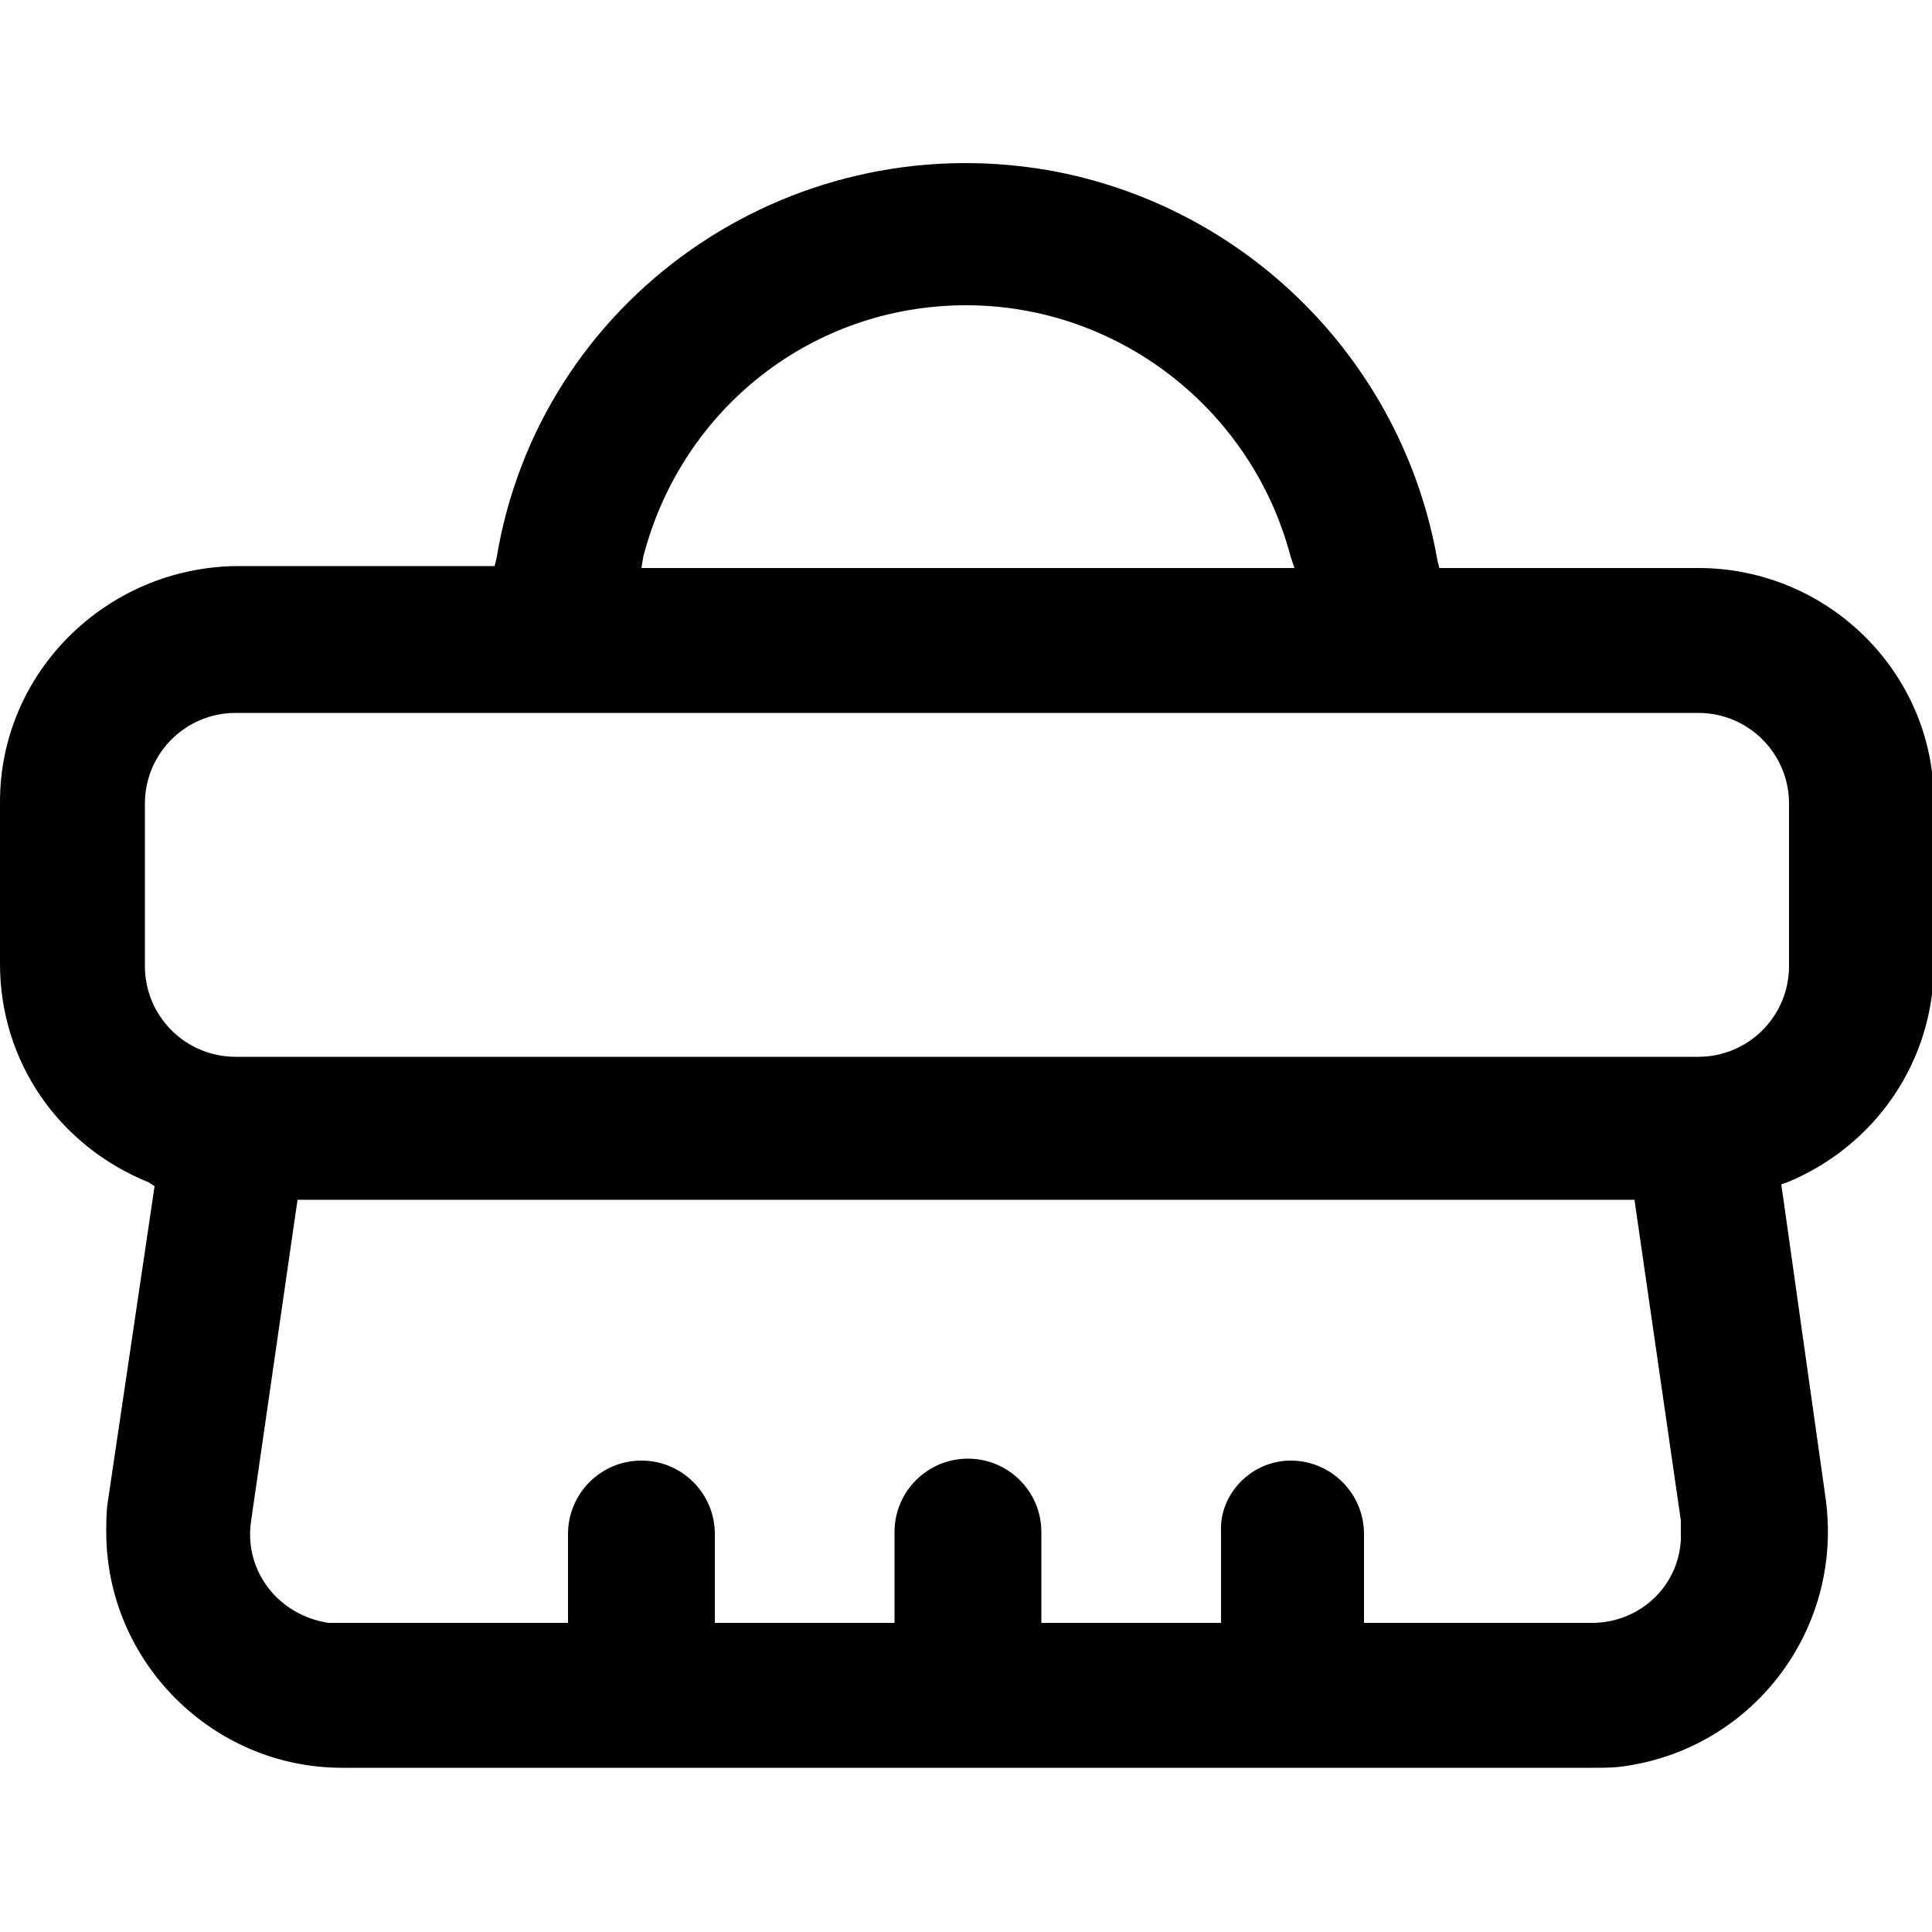 <?xml version="1.0" encoding="UTF-8"?> <svg xmlns="http://www.w3.org/2000/svg" xmlns:xlink="http://www.w3.org/1999/xlink" version="1.1" id="Layer_1" x="0px" y="0px" viewBox="0 0 100 100" style="enable-background:new 0 0 100 100;" xml:space="preserve"> <g> <path d="M17.7,91.5c-6.7,0-12.2-5.5-12.2-12.2c0-0.6,0-1.1,0.1-1.7L8,61.4l-0.3-0.2C3,59.3,0,54.9,0,49.9v-8.4 c0-6.7,5.5-12.1,12.2-12.2h13.4l0.1-0.4C27.9,15.5,40.7,6.5,54.2,8.8c10.3,1.8,18.4,9.9,20.2,20.2l0.1,0.4h13.4 c6.7,0,12.2,5.4,12.2,12.1c0,0,0,0,0,0v8.4c0,5-3,9.4-7.6,11.3l-0.3,0.1l2.3,16.3c0.9,6.7-3.7,12.8-10.3,13.8 c-0.6,0.1-1.1,0.1-1.7,0.1L17.7,91.5z M66.8,75.6c2.1,0,3.8,1.7,3.8,3.8V84h11.8c2.6,0,4.7-2.1,4.6-4.7c0-0.2,0-0.4,0-0.6 l-2.4-16.6H15.4L13,78.7c-0.4,2.6,1.4,4.9,4,5.3c0.2,0,0.4,0,0.6,0h11.8v-4.6c0-2.1,1.7-3.8,3.8-3.8c2.1,0,3.8,1.7,3.8,3.8V84h9.3 v-4.7c0-2.1,1.7-3.8,3.8-3.8s3.8,1.7,3.8,3.8V84h9.3v-4.7C63.1,77.3,64.8,75.6,66.8,75.6z M12.2,36.9c-2.6,0-4.7,2.1-4.7,4.7v8.4 c0,2.6,2.1,4.7,4.7,4.7h75.7c2.6,0,4.7-2.1,4.7-4.7v-8.4c0-2.6-2.1-4.7-4.7-4.7l0,0L12.2,36.9z M50,15.8c-7.9,0-14.7,5.3-16.7,13 l-0.1,0.6h33.8l-0.2-0.6C64.8,21.2,57.9,15.8,50,15.8z"></path> </g> </svg> 